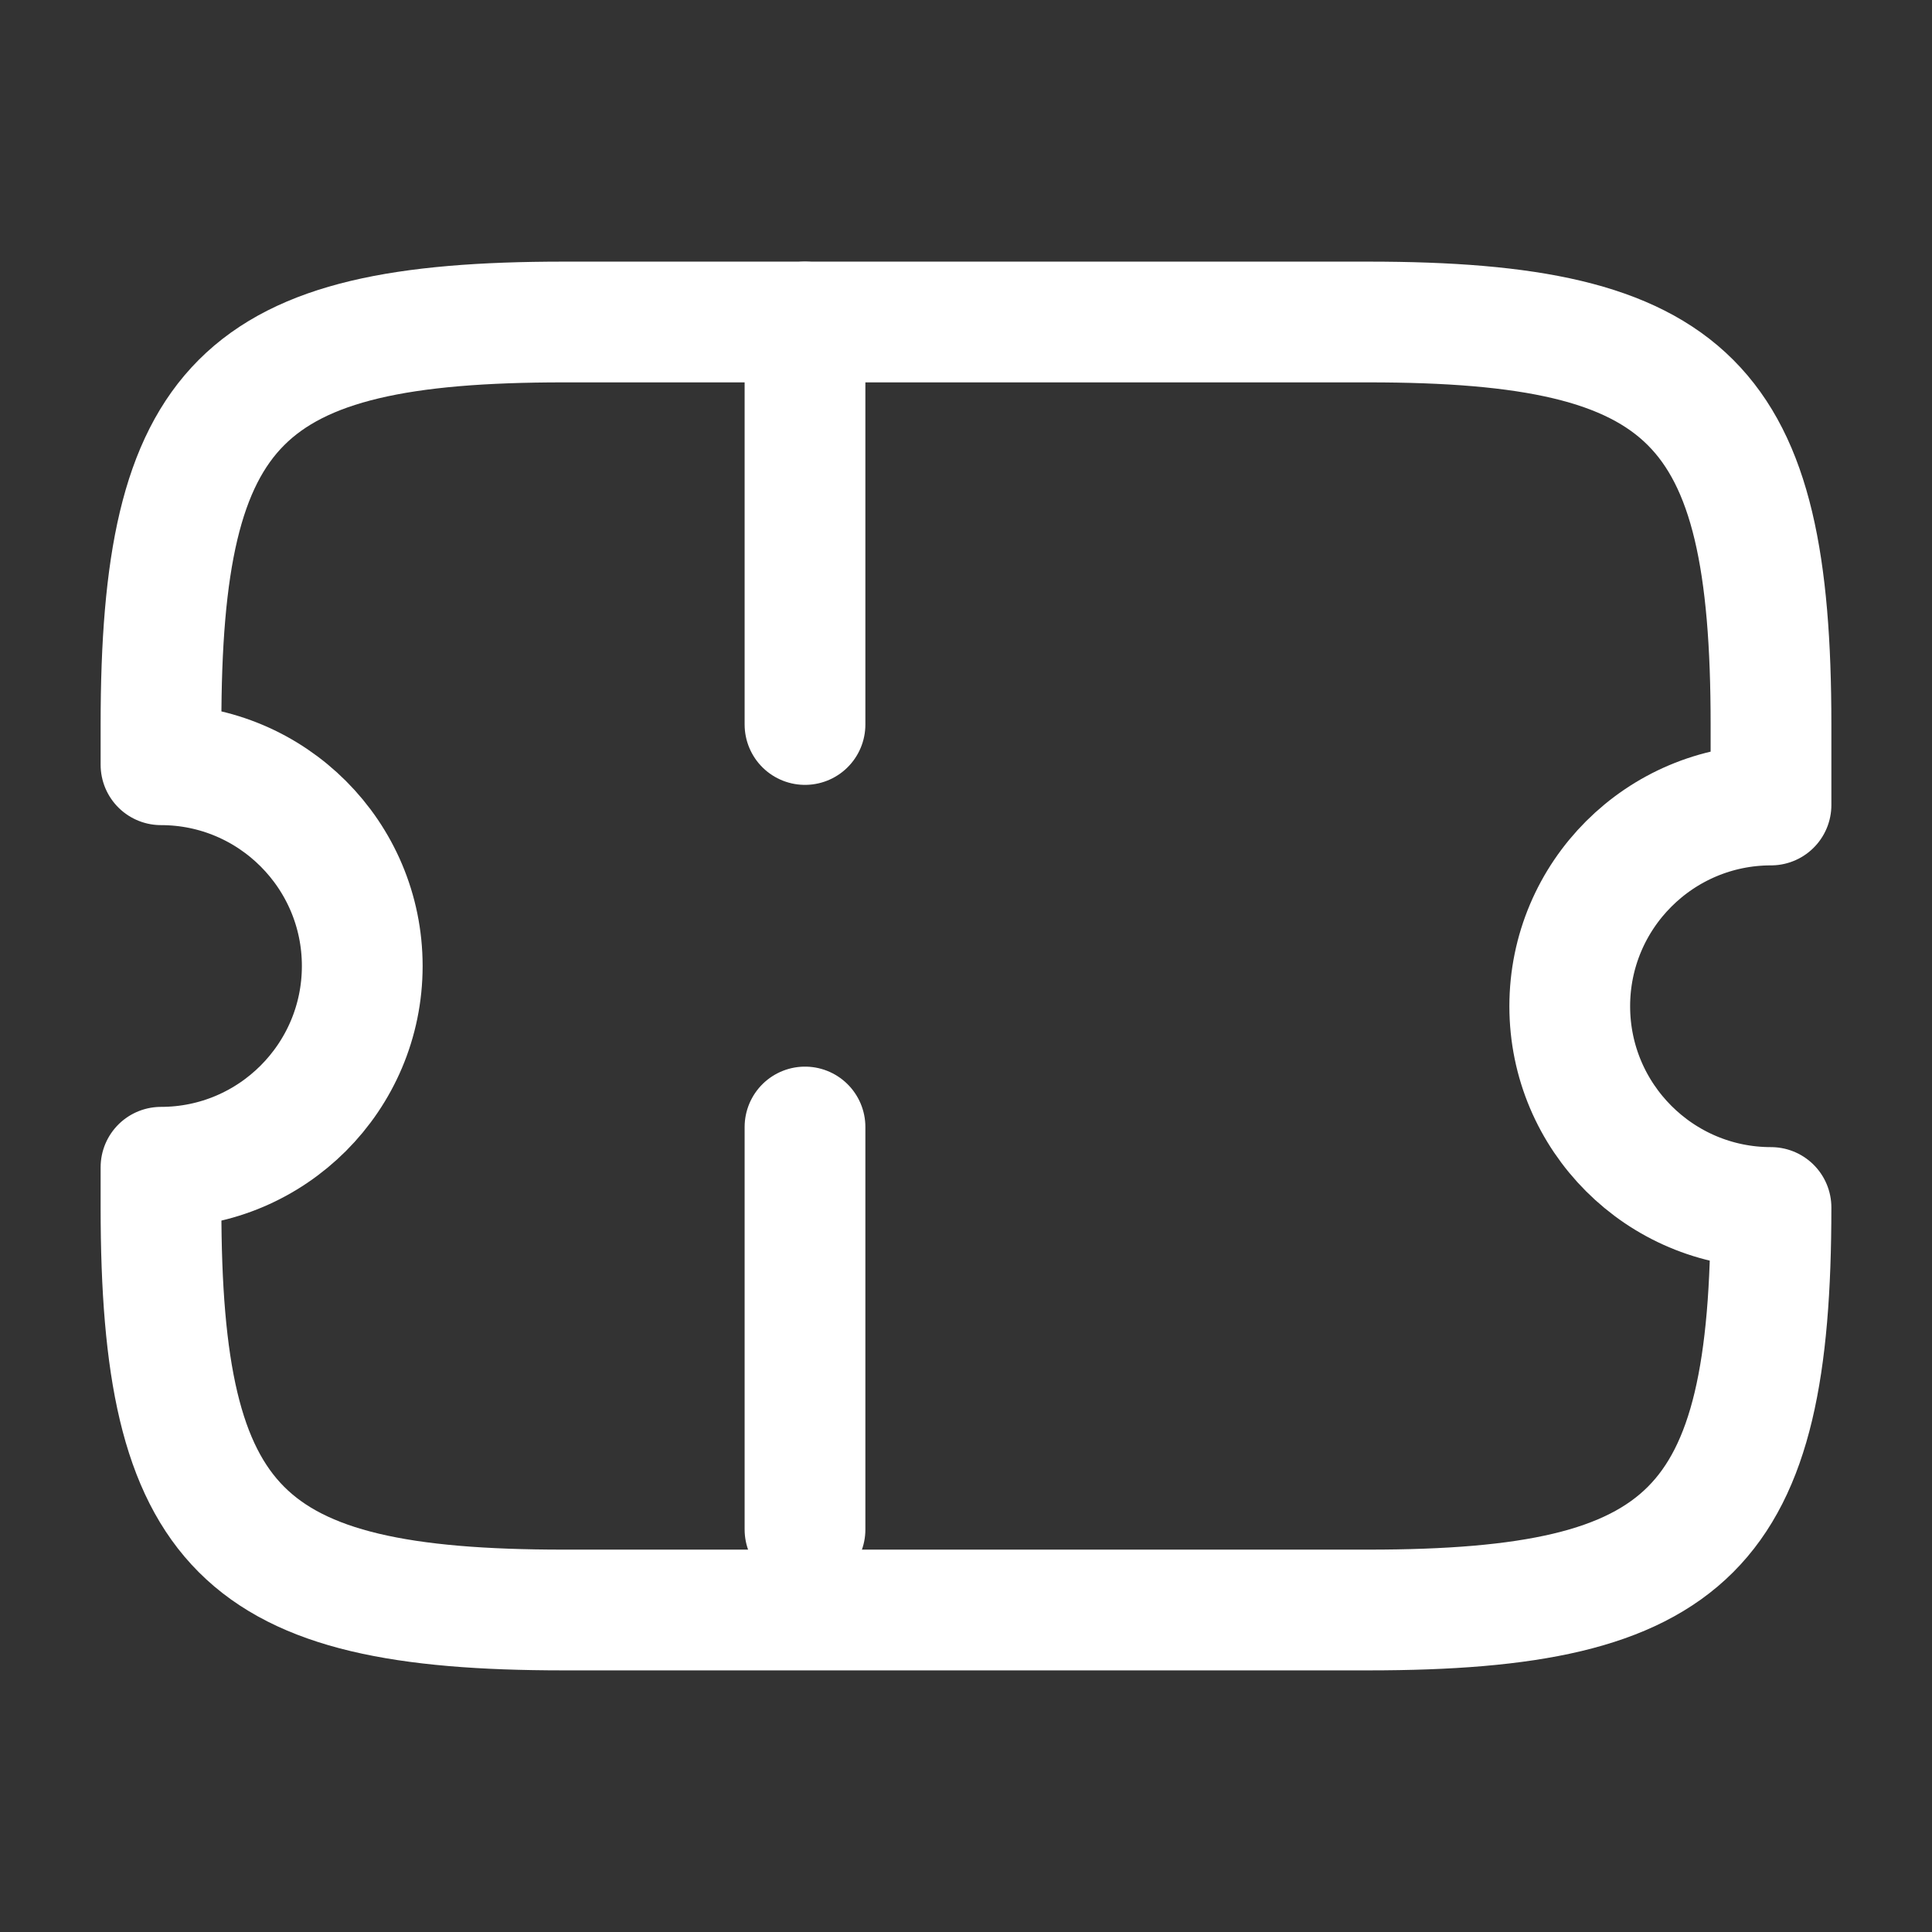 <?xml version="1.0" encoding="UTF-8"?> <svg xmlns="http://www.w3.org/2000/svg" width="48" height="48" viewBox="0 0 48 48" fill="none"><rect x="0" y="0" width="48" height="48" fill="#333333" stroke="none"/><path d="M39 25C39 22.24 41.24 20 44 20V18C44 10 42 8 34 8H14C6 8 4 10 4 18V19C6.76 19 9 21.24 9 24C9 26.76 6.76 29 4 29V30C4 38 6 40 14 40H34C42 40 44 38 44 30C41.24 30 39 27.76 39 25Z" stroke="white" stroke-width="3" stroke-linecap="round" stroke-linejoin="round"></path><path d="M20 8L20 40" stroke="white" stroke-width="3" stroke-linecap="round" stroke-linejoin="round" stroke-dasharray="10 10"></path></svg> 